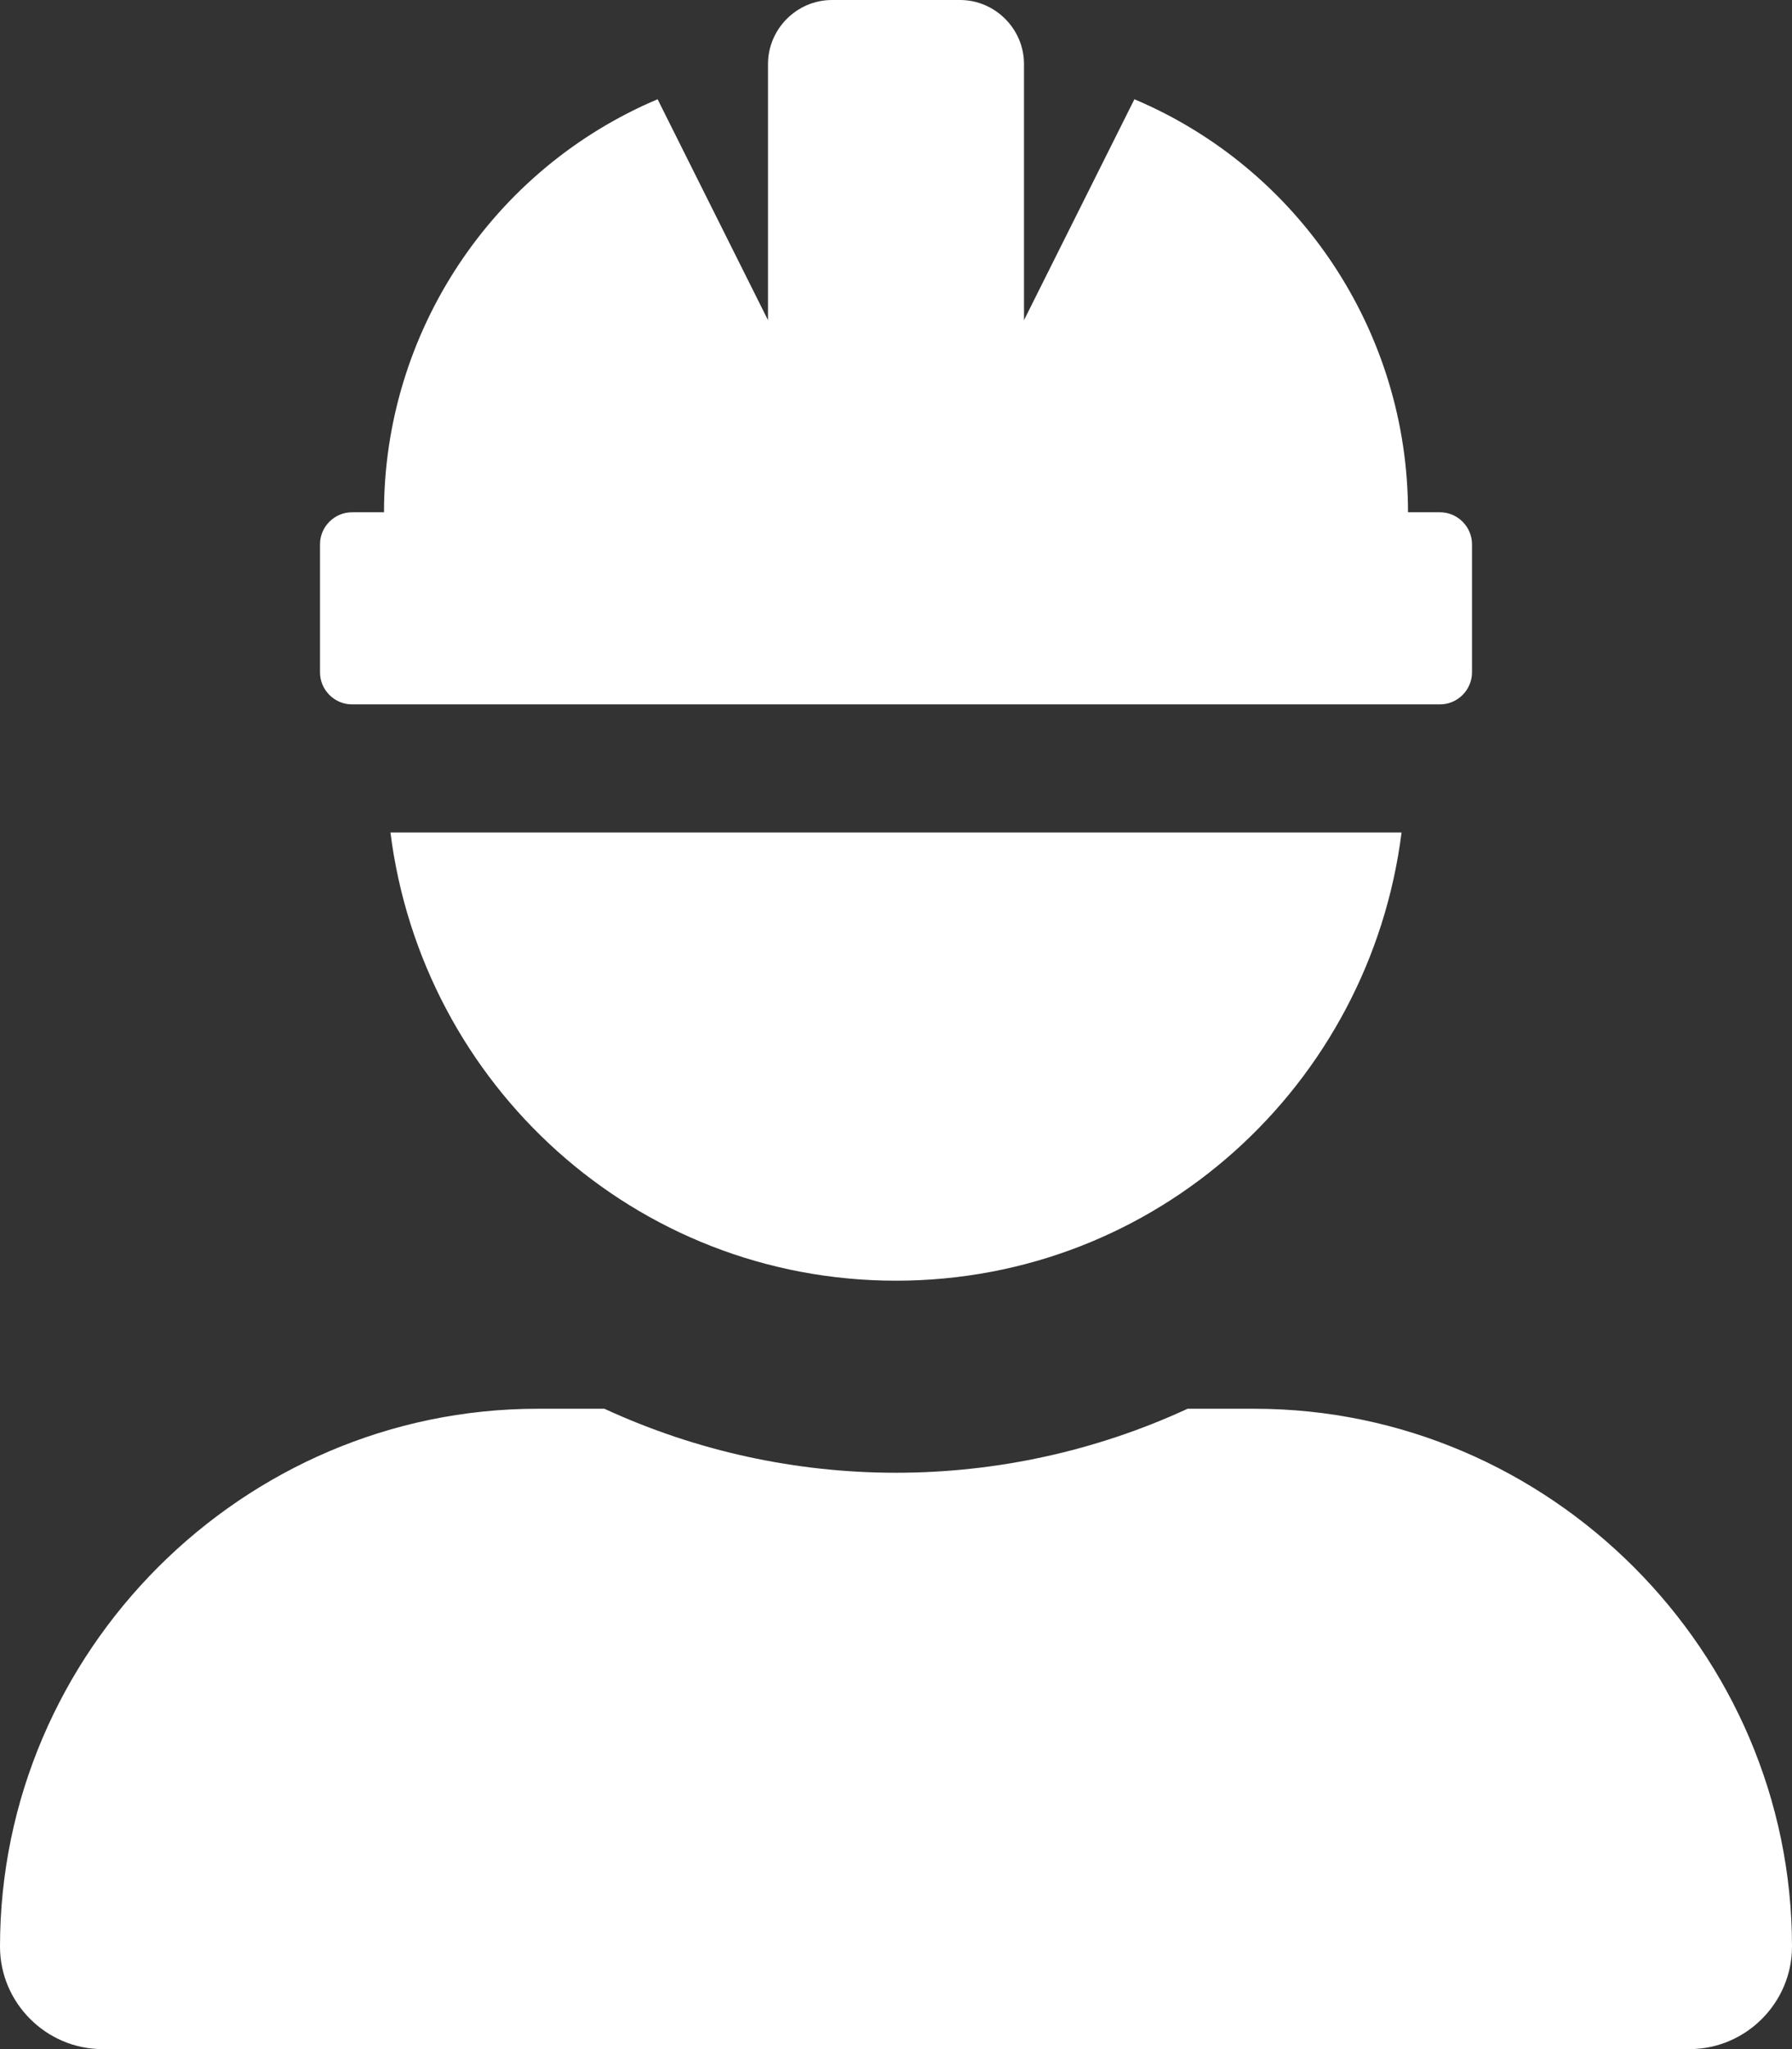 <?xml version="1.0" encoding="UTF-8" standalone="no"?><!DOCTYPE svg PUBLIC "-//W3C//DTD SVG 1.1//EN" "http://www.w3.org/Graphics/SVG/1.1/DTD/svg11.dtd">
<svg xmlns="http://www.w3.org/2000/svg" xmlns:serif="http://www.serif.com/" xmlns:xlink="http://www.w3.org/1999/xlink" height="100%" style="fill-rule:evenodd;clip-rule:evenodd;stroke-linejoin:round;stroke-miterlimit:2;" version="1.1" viewBox="0 0 448 512" width="100%" xml:space="preserve">
    <rect x="0" y="0" width="448" height="512" fill="#333333" stroke="none"/>
    <path d="M88,176L360,176C364.389,176 368,172.389 368,168L368,136C368,131.611 364.389,128 360,128L352,128C352.014,83.068 324.988,42.291 283.6,24.8L256,80L256,16C256,7.223 248.777,0 240,0L208,0C199.223,0 192,7.223 192,16L192,80L164.4,24.8C123.012,42.291 95.986,83.068 96,128L88,128C83.611,128 80,131.611 80,136L80,168C80,172.389 83.611,176 88,176ZM313.6,352L296.9,352C250.667,373.321 197.333,373.321 151.1,352L134.4,352C60.67,352 -0,412.67 -0,486.4C-0,500.444 11.556,512 25.6,512L422.4,512C436.444,512 448,500.444 448,486.4C448,412.67 387.33,352 313.6,352ZM224,320C289.22,320 342.44,271.06 350.39,208L97.61,208C105.56,271.06 158.78,320 224,320Z" style="fill:white;fill-rule:nonzero;"/>
</svg>